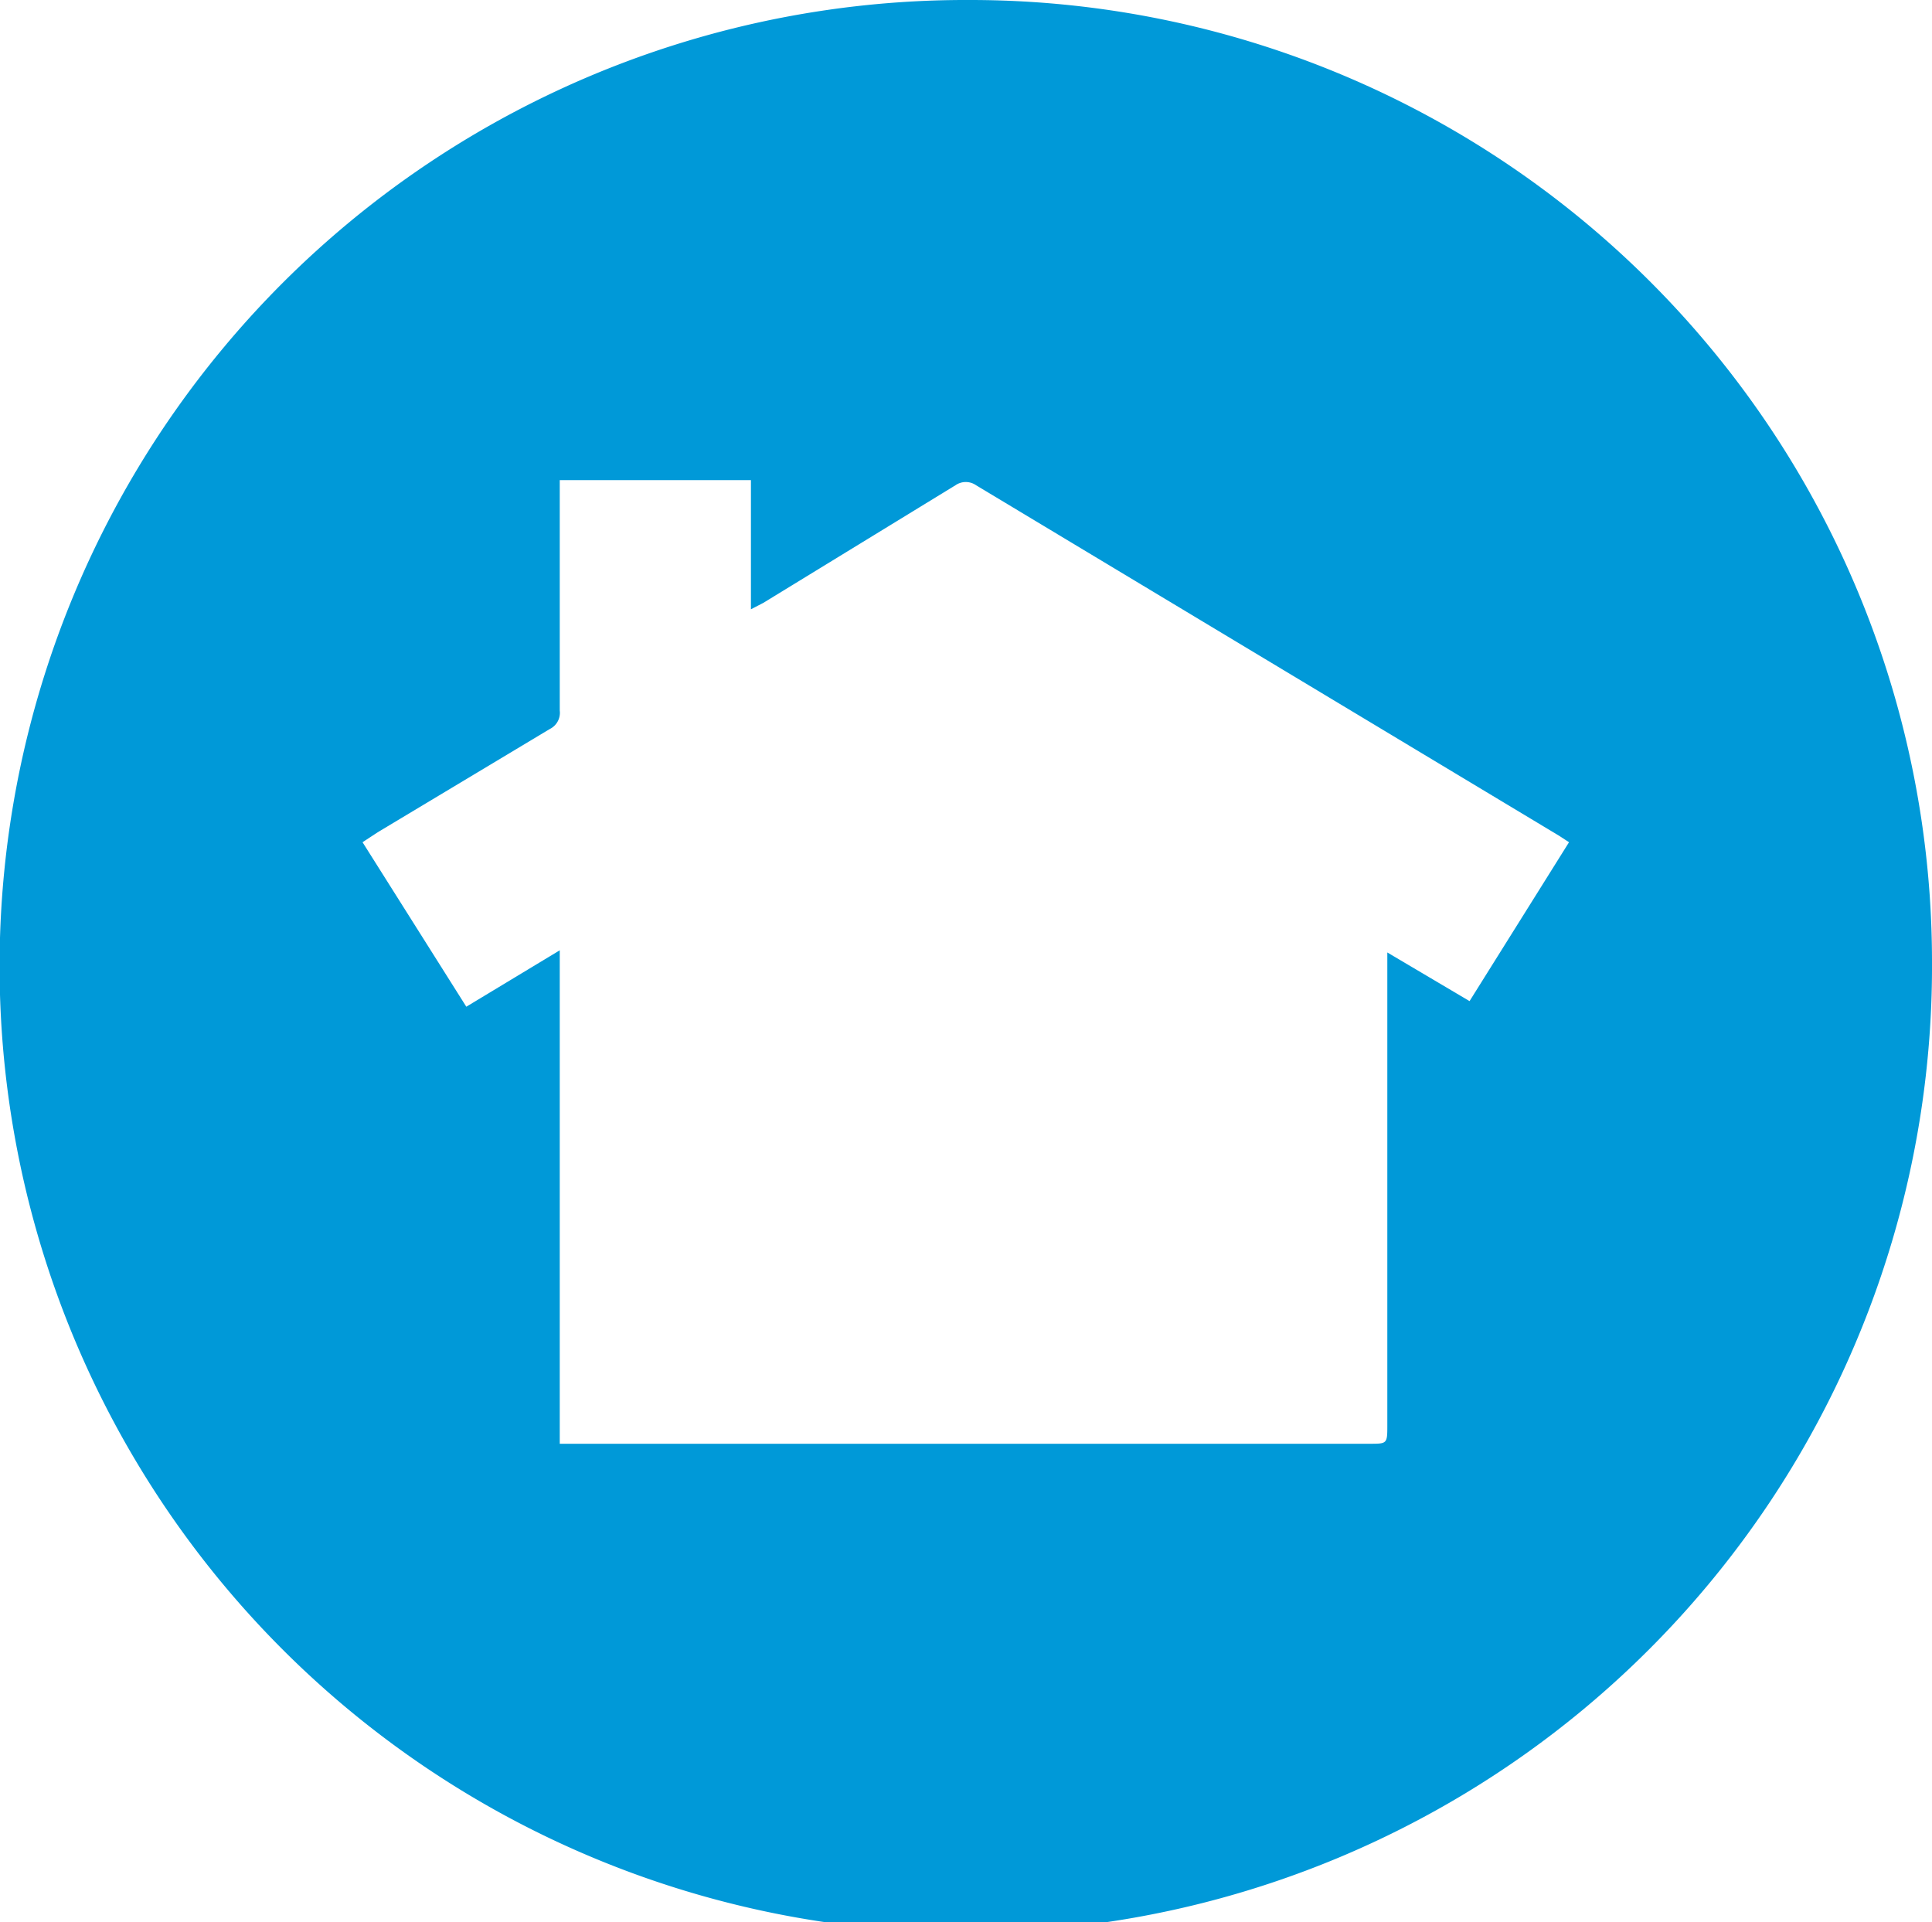 <svg xmlns="http://www.w3.org/2000/svg" viewBox="0 0 44.87 44.64"><defs><style>.cls-1{fill:#0099D8;}</style></defs><title>home</title><g id="Layer_2" data-name="Layer 2"><g id="Layer_1-2" data-name="Layer 1"><path class="cls-1" d="M44.87,22.3A22.44,22.44,0,1,1,22.52,0,22.34,22.34,0,0,1,44.87,22.3M13.41,33.53h18.4c.4,0,.41,0,.41-.41v-11l1.91,1.13,2.31-3.69-.23-.15L22.67,11.27a.42.42,0,0,0-.48,0L17.73,14l-.29.15v-3H13v.35c0,1.68,0,3.36,0,5a.42.42,0,0,1-.23.43l-4,2.4-.35.23,2.41,3.82L13,22.07V33.53Z"/></g></g></svg>